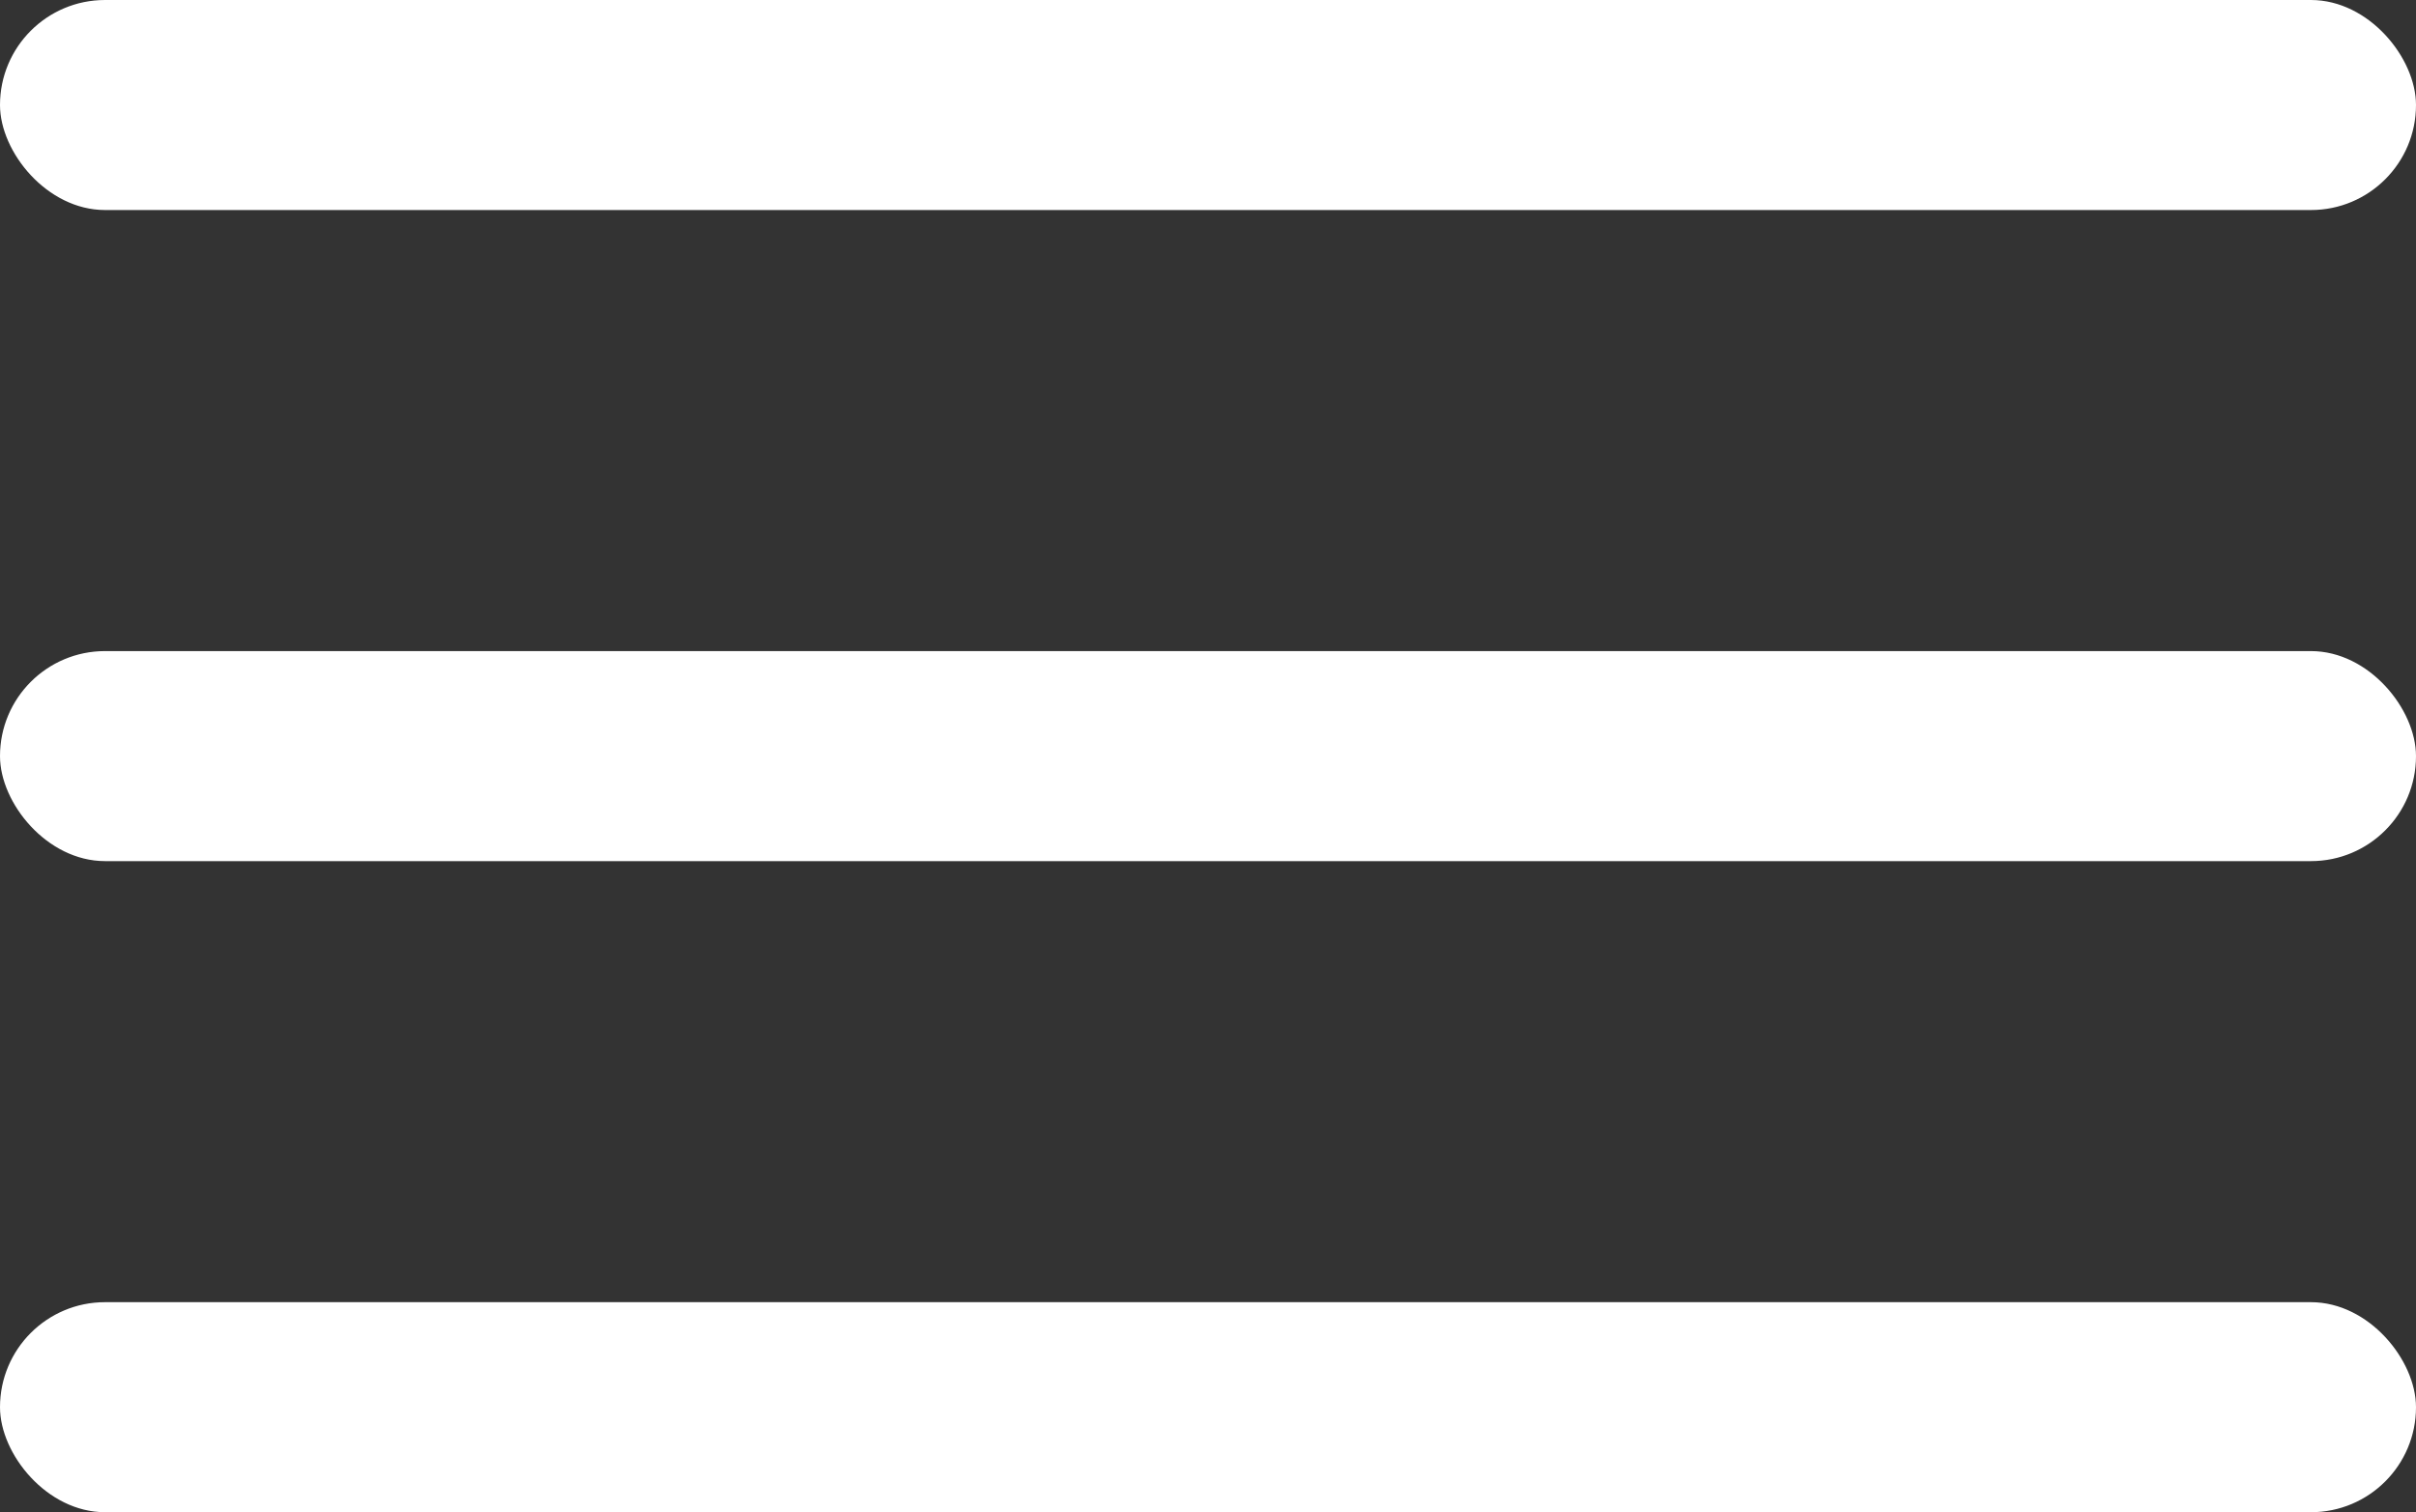 <?xml version="1.0" encoding="UTF-8"?> <svg xmlns="http://www.w3.org/2000/svg" width="115" height="72" viewBox="0 0 115 72" fill="none"><rect x="0" y="0" width="115" height="72" fill="#333333" stroke="none"/><rect width="115" height="10" rx="5" fill="white"></rect><rect y="31" width="115" height="10" rx="5" fill="white"></rect><rect y="62" width="115" height="10" rx="5" fill="white"></rect></svg> 